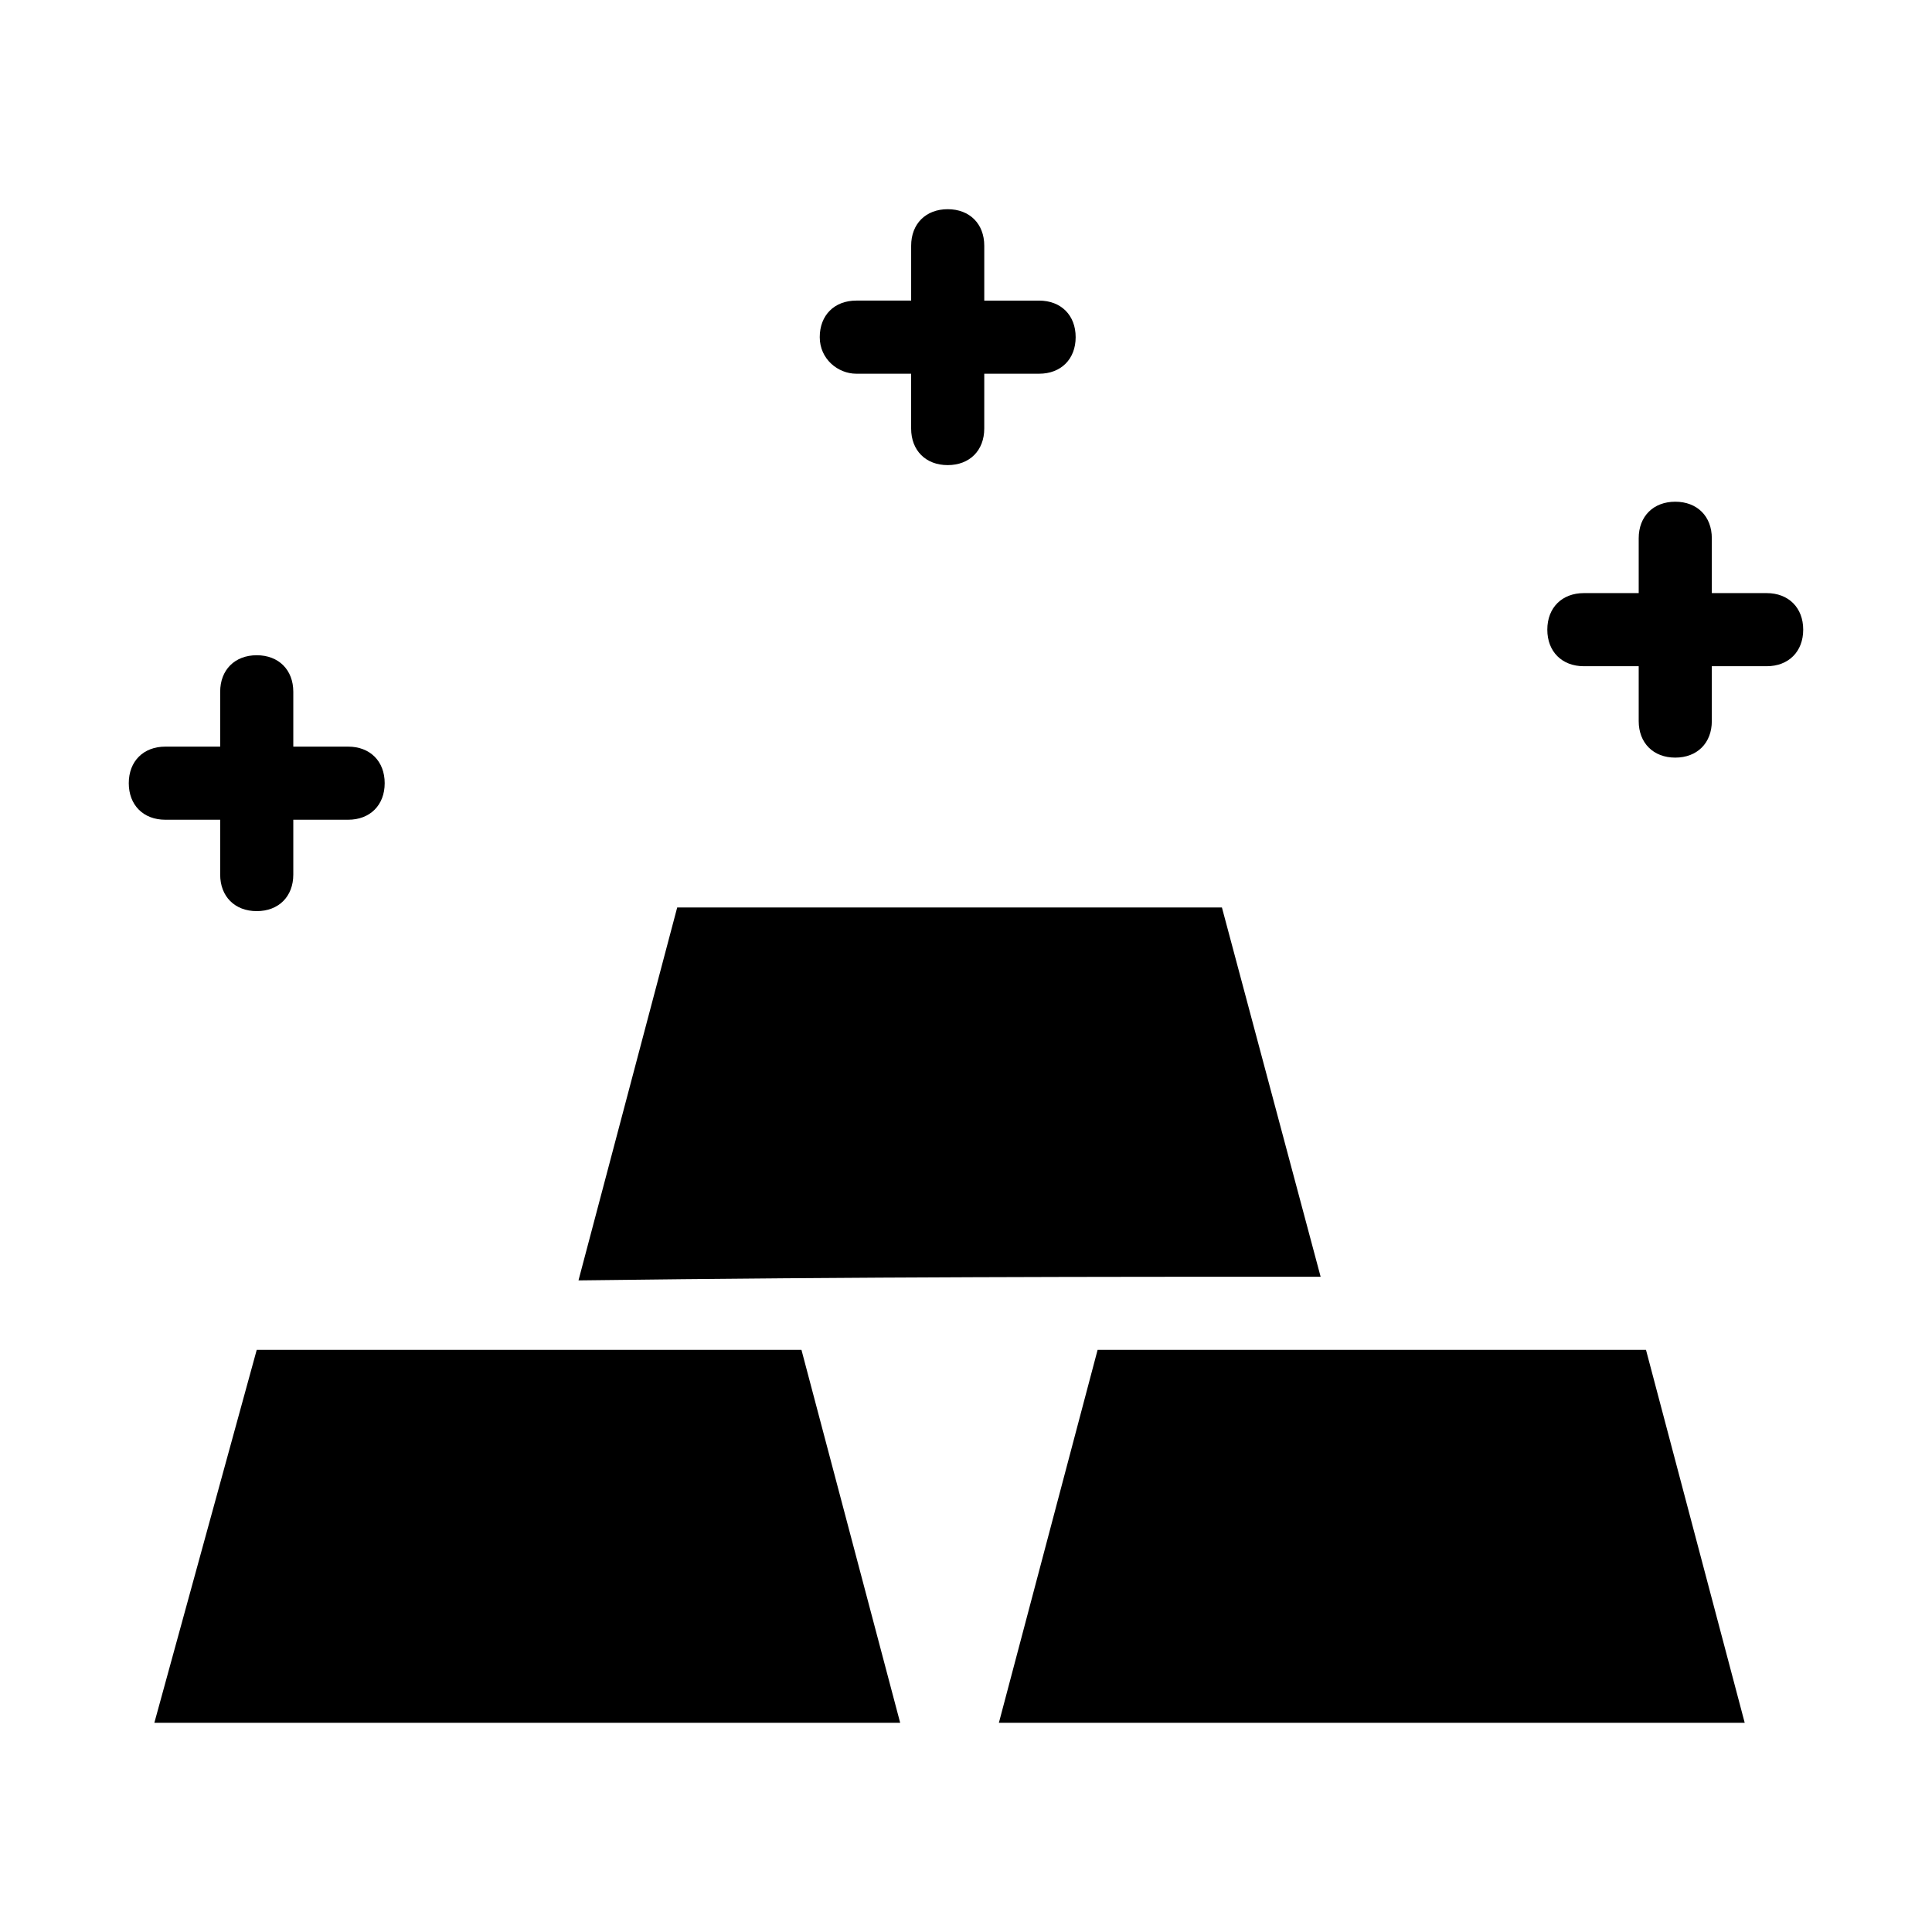 <?xml version="1.0" encoding="UTF-8"?>
<!-- Uploaded to: ICON Repo, www.svgrepo.com, Generator: ICON Repo Mixer Tools -->
<svg fill="#000000" width="800px" height="800px" version="1.1" viewBox="144 144 512 512" xmlns="http://www.w3.org/2000/svg">
 <g>
  <path d="m283.73 501.73h-71.695l-27.129 98.824h197.65l-26.16-98.824z"/>
  <path d="m507.54 501.73s-0.969 0 0 0h-72.664l-26.16 98.824h197.65l-26.16-98.824z"/>
  <path d="m493.98 482.35-26.156-97.855h-144.36l-26.16 98.824c75.574-0.969 138.55-0.969 196.68-0.969z"/>
  <path d="m612.18 301.18h-14.531v-14.531c0-5.812-3.875-9.688-9.688-9.688s-9.688 3.875-9.688 9.688v14.531h-14.531c-5.812 0-9.688 3.875-9.688 9.688s3.875 9.688 9.688 9.688h14.531v14.531c0 5.812 3.875 9.688 9.688 9.688s9.688-3.875 9.688-9.688v-14.531h14.531c5.812 0 9.688-3.875 9.688-9.688s-3.875-9.688-9.688-9.688z"/>
  <path d="m370.93 243.04h14.531v14.531c0 5.812 3.875 9.688 9.688 9.688s9.688-3.875 9.688-9.688l0.004-14.531h14.531c5.812 0 9.688-3.875 9.688-9.688s-3.875-9.688-9.688-9.688h-14.531v-14.535c0-5.812-3.875-9.688-9.688-9.688s-9.688 3.875-9.688 9.688v14.531h-14.535c-5.812 0-9.688 3.875-9.688 9.688-0.004 5.816 4.844 9.691 9.688 9.691z"/>
  <path d="m202.35 361.24v14.531c0 5.812 3.875 9.688 9.688 9.688s9.688-3.875 9.688-9.688v-14.531h14.531c5.812 0 9.688-3.875 9.688-9.688s-3.875-9.688-9.688-9.688h-14.531v-14.531c0-5.812-3.875-9.688-9.688-9.688s-9.688 3.875-9.688 9.688v14.531h-14.535c-5.812 0-9.688 3.875-9.688 9.688s3.875 9.688 9.688 9.688z"/>
 </g>
</svg>
